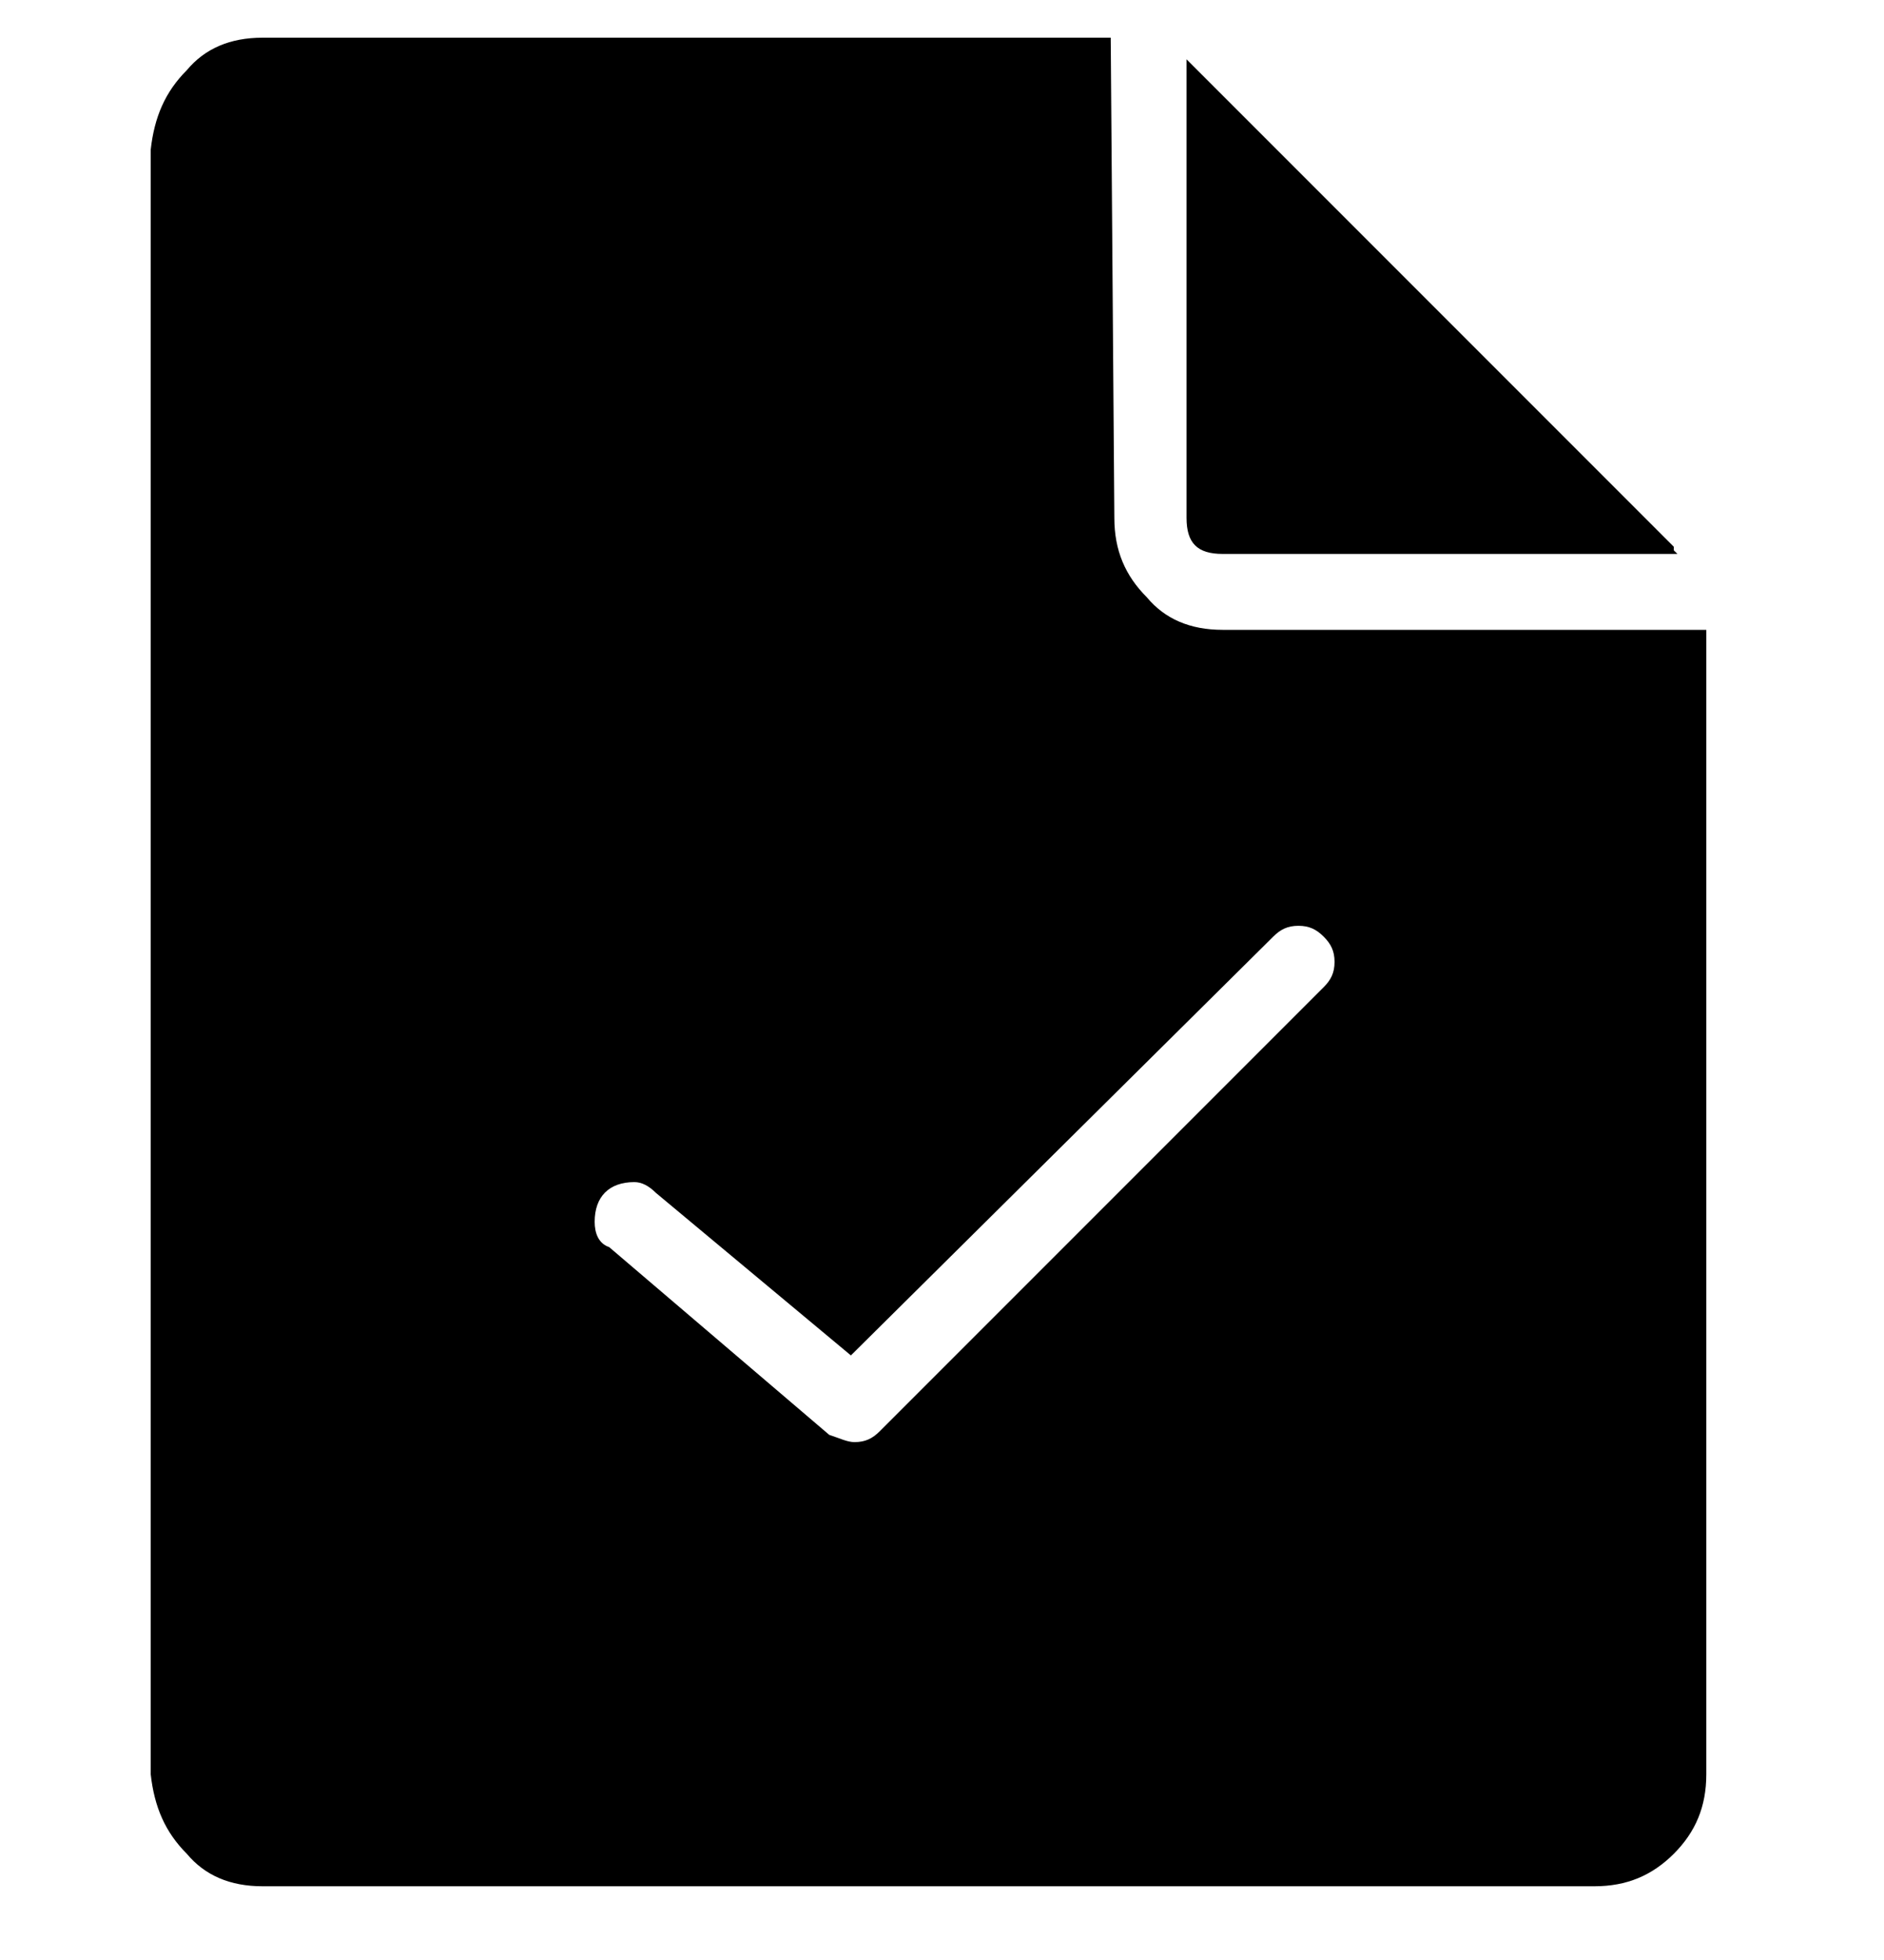 <svg width="25" height="26" viewBox="0 0 25 26" fill="none" xmlns="http://www.w3.org/2000/svg">
<path fill-rule="evenodd" clip-rule="evenodd" d="M15.745 6.87V0.787L22.211 7.253V7.301L22.259 7.348H16.224C15.889 7.348 15.745 7.205 15.745 6.87ZM16.224 8.355H22.642V23.537C22.642 23.968 22.498 24.303 22.211 24.591C21.923 24.878 21.588 25.022 21.157 25.022H3.484C3.053 25.022 2.718 24.878 2.479 24.591C2.191 24.303 2.048 23.968 2 23.537V1.985C2.048 1.554 2.191 1.219 2.479 0.931C2.718 0.644 3.054 0.5 3.484 0.5H14.739L14.787 6.87C14.787 7.301 14.931 7.636 15.218 7.923C15.457 8.211 15.793 8.355 16.223 8.355H16.224ZM17.709 12.76C17.709 12.616 17.661 12.521 17.565 12.425C17.469 12.329 17.373 12.281 17.23 12.281C17.086 12.281 16.991 12.329 16.895 12.425L11.291 17.98L8.705 15.825C8.609 15.729 8.514 15.681 8.418 15.681C8.083 15.681 7.891 15.873 7.891 16.208C7.891 16.352 7.939 16.495 8.083 16.543L11.004 19.034C11.148 19.081 11.243 19.13 11.339 19.13C11.483 19.13 11.578 19.082 11.674 18.986L17.565 13.095C17.661 12.999 17.709 12.904 17.709 12.76Z" fill="black"/>
</svg>
